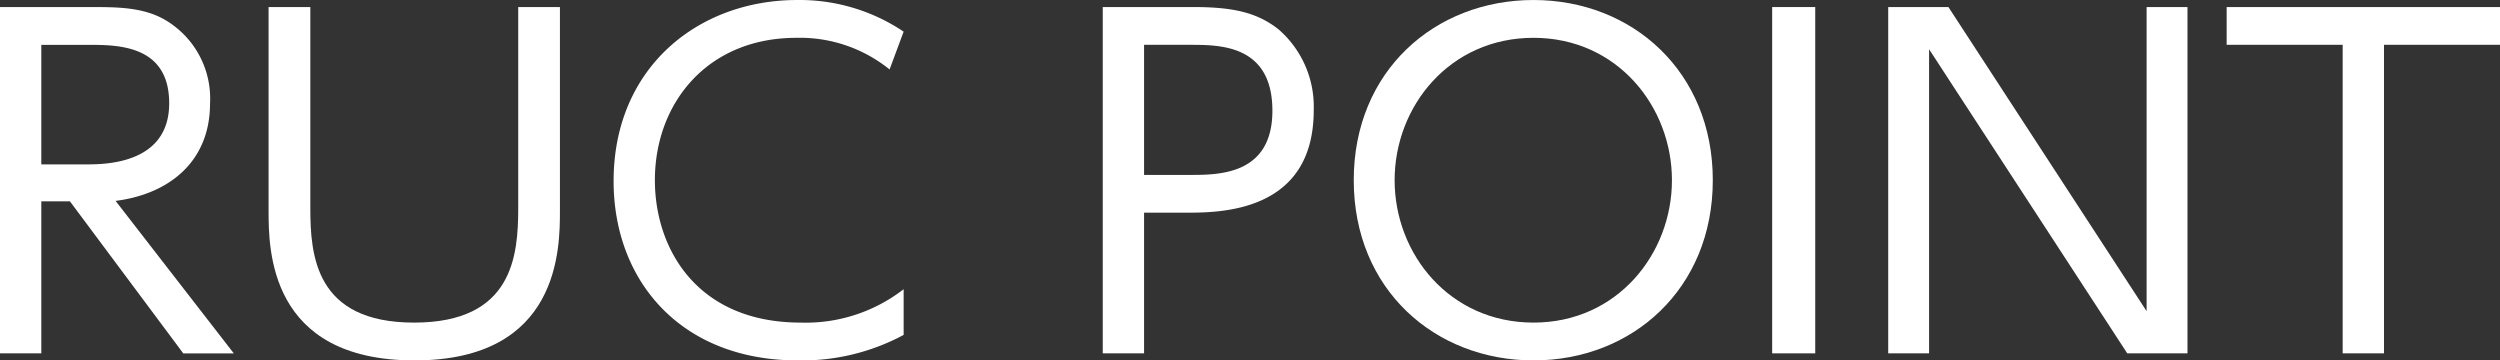 <svg id="txt-logo" xmlns="http://www.w3.org/2000/svg" xmlns:xlink="http://www.w3.org/1999/xlink" width="247.558" height="35.687" viewBox="0 0 247.558 35.687">
  <rect x="0" y="0" width="247.558" height="35.687" fill="#333333" stroke="none"/>
  <defs>
    <clipPath id="clip-path">
      <rect id="長方形_392" data-name="長方形 392" width="247.558" height="35.687" fill="#fff"/>
    </clipPath>
  </defs>
  <g id="グループ_99" data-name="グループ 99" transform="translate(0 0)" clip-path="url(#clip-path)">
    <path id="パス_157" data-name="パス 157" d="M9.4.478c2.7,0,4.785.13,6.7,1.131a9.025,9.025,0,0,1,4.7,8.4c0,5.876-4.177,9.009-9.355,9.663l11.707,15.1H18.148L6.922,19.713H4.091V34.77H0V.478ZM4.091,4.22V16.057h4.57c2.132,0,8.093-.218,8.093-6.05,0-5.787-5.09-5.787-8.049-5.787Z" transform="translate(0 0.221)" fill="#fff"/>
    <path id="パス_158" data-name="パス 158" d="M47.06.478V20.626c0,3.744,0,14.841-14.4,14.841-14.45,0-14.45-11.054-14.45-14.841V.478h4.134V20.366c0,4.7.479,11.358,10.271,11.358s10.315-6.615,10.315-11.358V.478Z" transform="translate(8.386 0.221)" fill="#fff"/>
    <path id="パス_159" data-name="パス 159" d="M70.32,33.163a21.245,21.245,0,0,1-10.487,2.524C48.258,35.687,41.6,27.81,41.6,17.932,41.6,6.7,49.954,0,59.789,0A18.473,18.473,0,0,1,70.32,3.133L68.928,6.877A14.125,14.125,0,0,0,59.7,3.744c-8.834,0-14.012,6.484-14.012,14.1,0,6.745,4.134,14.1,14.447,14.1A15.818,15.818,0,0,0,70.32,28.637Z" transform="translate(19.161 0.001)" fill="#fff"/>
    <path id="パス_160" data-name="パス 160" d="M83.686.477c3.96,0,6.31.523,8.441,2.175A10.126,10.126,0,0,1,95.653,10.7c0,10.14-9.314,10.14-12.663,10.14H78.853V34.769h-4.09V.477ZM83.424,17.1c2.829,0,8.137,0,8.137-6.354,0-6.527-5.179-6.527-8.137-6.527H78.853V17.1Z" transform="translate(34.436 0.22)" fill="#fff"/>
    <path id="パス_161" data-name="パス 161" d="M109.577,0c9.79,0,17.755,7.094,17.755,17.844s-7.965,17.843-17.755,17.843c-9.748,0-17.8-7.007-17.8-17.843S99.829,0,109.577,0m0,31.943c8.311,0,13.709-6.831,13.709-14.1s-5.4-14.1-13.709-14.1-13.752,6.789-13.752,14.1,5.439,14.1,13.752,14.1" transform="translate(42.275 0.001)" fill="#fff"/>
    <rect id="長方形_391" data-name="長方形 391" width="4.264" height="34.292" transform="translate(175.486 0.698)" fill="#fff"/>
    <path id="パス_162" data-name="パス 162" d="M133.975.478,153.6,30.592V.478h4.047V34.77h-5.962L132.06,4.655V34.77h-4.047V.478Z" transform="translate(58.964 0.221)" fill="#fff"/>
    <path id="パス_163" data-name="パス 163" d="M166.538,34.769h-4.091V4.219H150.958V.477h27.068V4.219H166.538Z" transform="translate(69.532 0.22)" fill="#fff"/>
  </g>
</svg>
